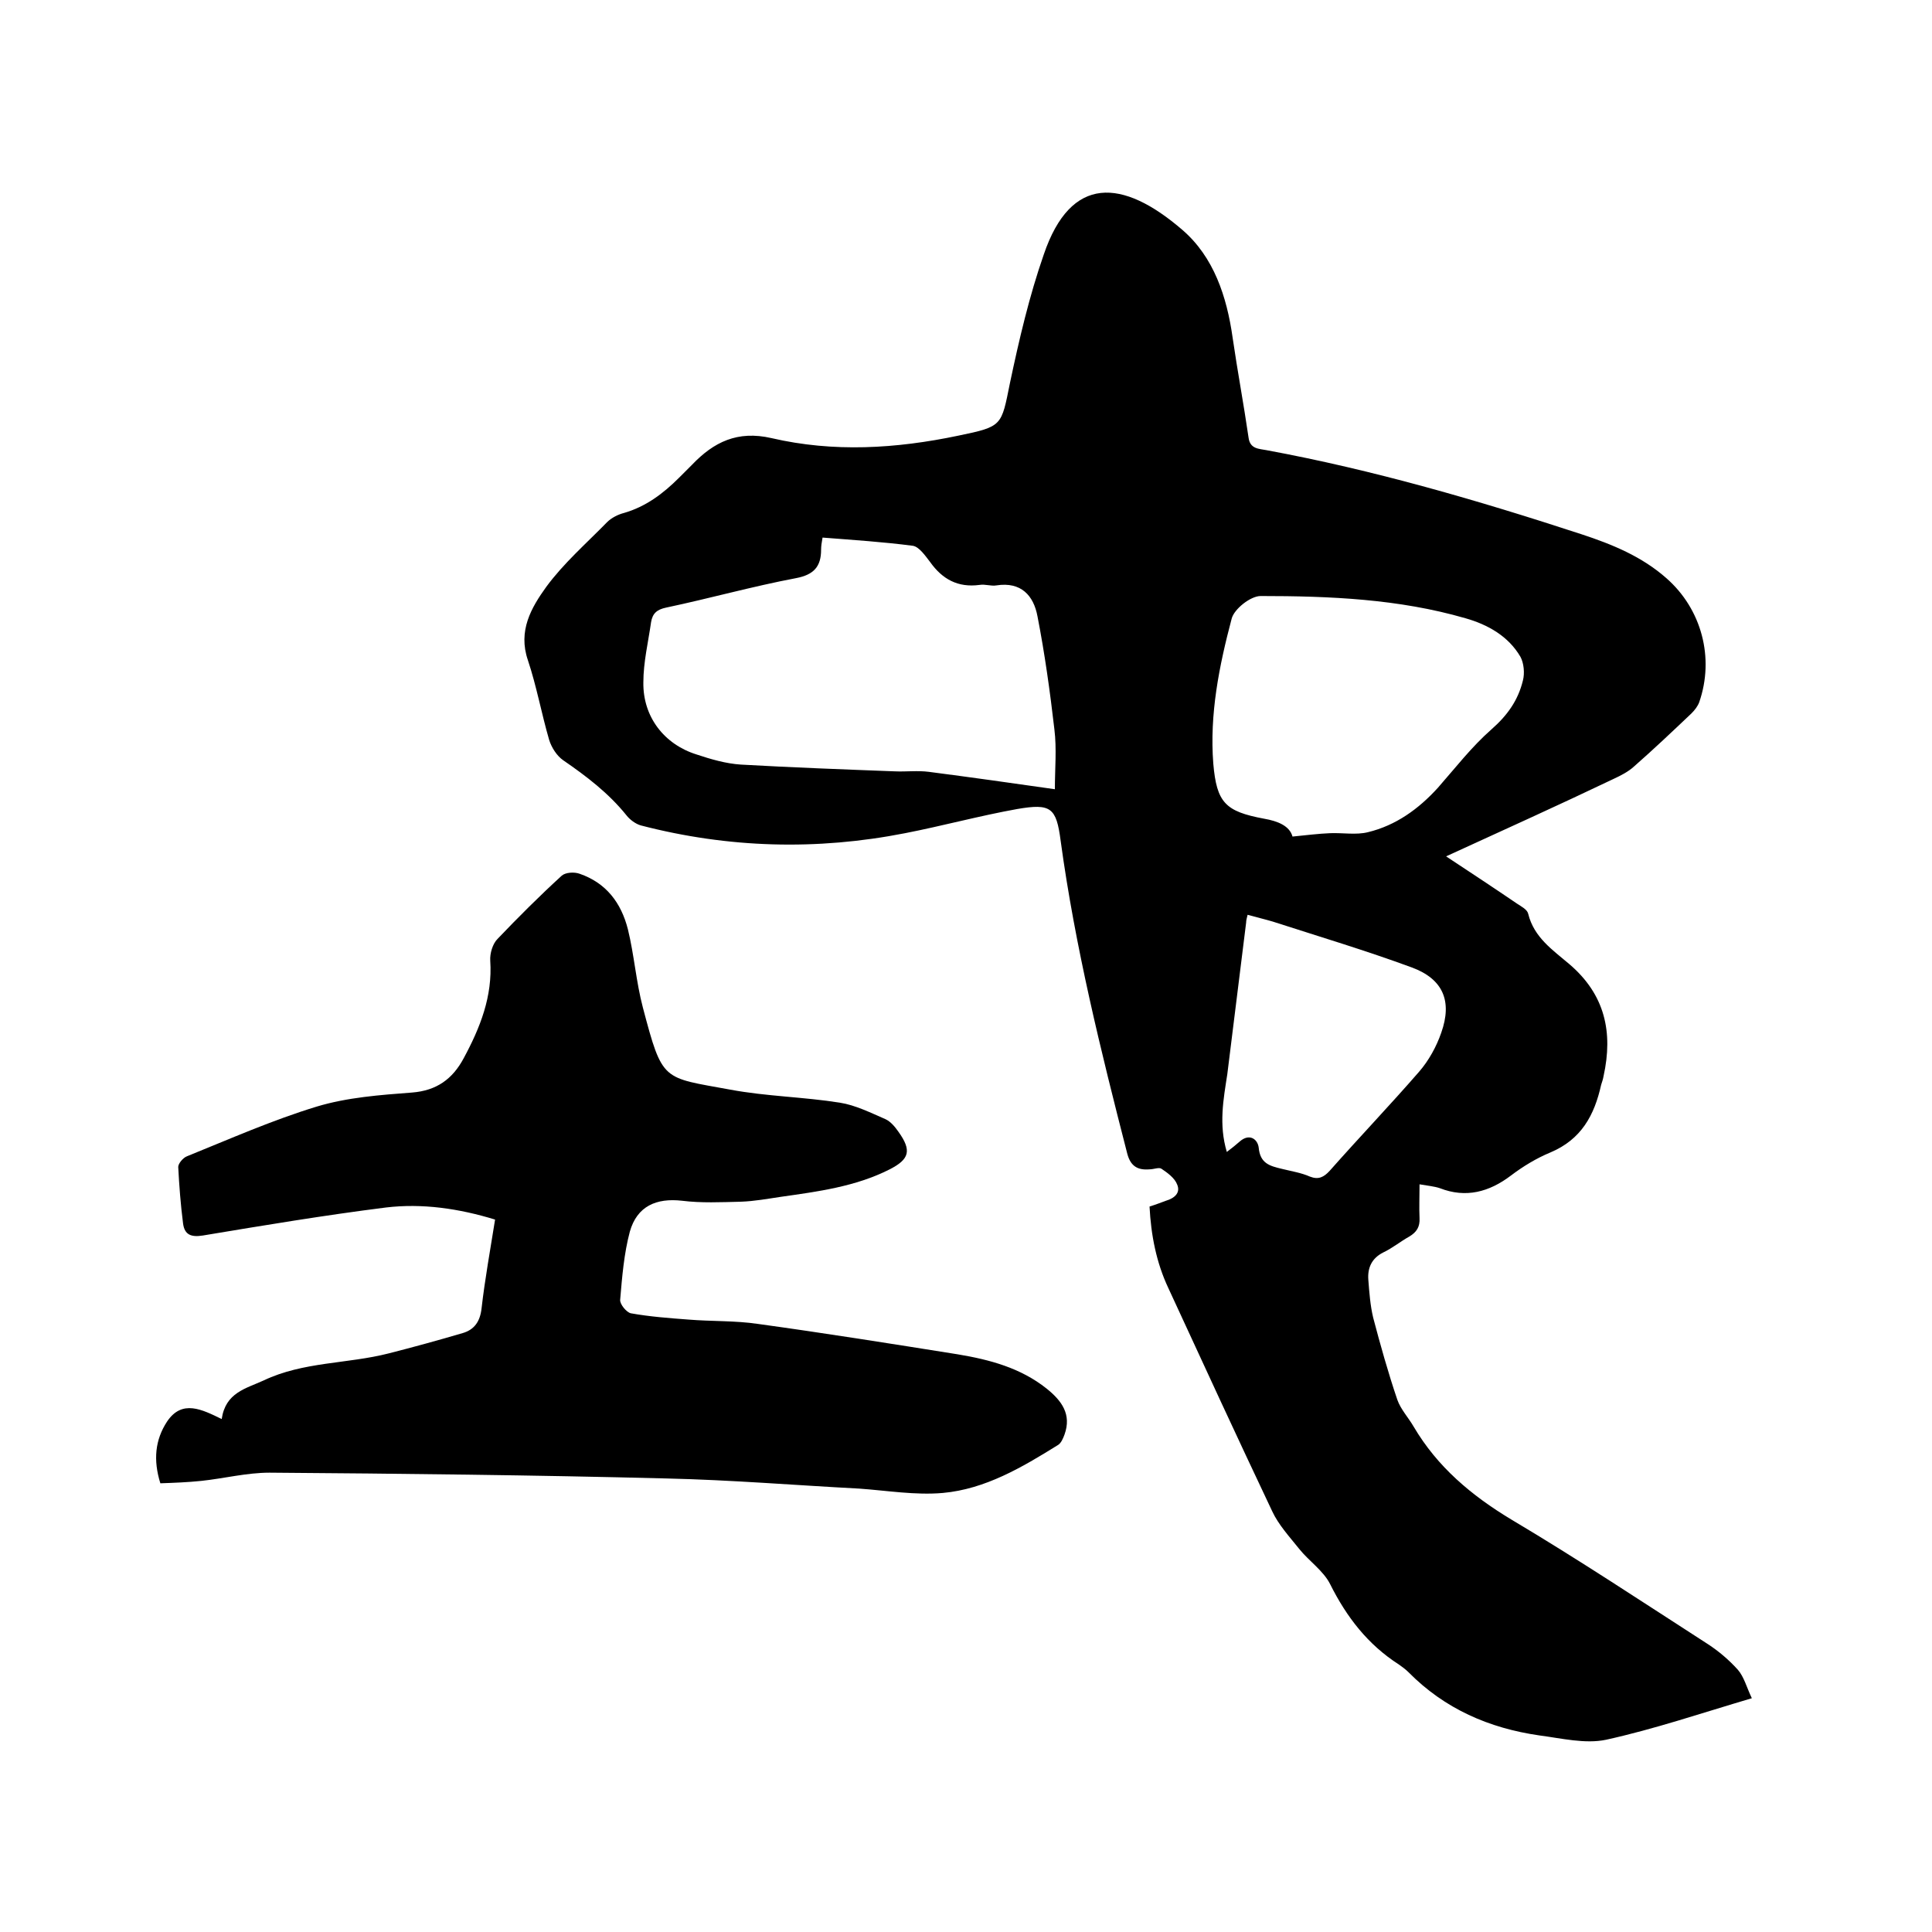<svg enable-background="new 0 0 400 400" viewBox="0 0 400 400" xmlns="http://www.w3.org/2000/svg"><path d="m299.4 177.3c5.3 3.5 10 6.6 14.7 9.8.9.6 2.1 1.2 2.3 2.1 1.2 4.9 5.1 7.5 8.5 10.4 7.4 6.3 9.1 14.1 7.1 23.2-.1.6-.3 1.2-.5 1.8-1.4 6.3-4.1 11.3-10.5 14-2.9 1.2-5.7 2.9-8.2 4.8-4.5 3.4-9.3 4.7-14.7 2.6-1.2-.4-2.5-.5-4.2-.8 0 2.5-.1 4.8 0 7 .1 1.8-.6 2.9-2.1 3.8-1.8 1-3.5 2.4-5.4 3.3-2.4 1.2-3.3 3.2-3.1 5.7.2 2.6.4 5.3 1 7.8 1.5 5.7 3.1 11.4 5 17 .7 2 2.3 3.7 3.4 5.6 4.9 8.3 11.9 14.2 20.2 19.2 13.8 8.2 27.2 17.1 40.7 25.8 2.3 1.5 4.4 3.3 6.2 5.3 1.3 1.5 1.8 3.6 2.9 5.9-10.5 3.1-20.2 6.4-30.2 8.6-4.3.9-9.2-.3-13.8-.9-10.4-1.5-19.6-5.5-27.1-13.1-.6-.6-1.3-1.1-2-1.6-6.4-4.1-10.8-9.8-14.2-16.6-1.4-2.8-4.4-4.8-6.4-7.3s-4.3-5-5.6-7.8c-7.3-15.4-14.4-30.8-21.5-46.2-2.5-5.3-3.6-11-3.9-16.9 1.3-.4 2.3-.8 3.4-1.2 1.7-.5 3.1-1.6 2.3-3.4-.5-1.3-2-2.4-3.2-3.2-.5-.4-1.6.1-2.5.1-2.4.2-3.9-.6-4.6-3.2-5.5-21.4-10.8-42.8-13.8-64.8-.9-6.9-2-7.8-9-6.6-7.8 1.4-15.5 3.5-23.2 5-18.3 3.6-36.6 3.1-54.7-1.6-1.1-.3-2.3-1.2-3-2.1-3.7-4.6-8.3-8.1-13.1-11.4-1.3-.9-2.4-2.6-2.9-4.2-1.6-5.5-2.6-11.1-4.4-16.5-2.1-6.1.7-10.9 3.8-15.2 3.6-4.9 8.3-9 12.6-13.4.9-.9 2.3-1.6 3.5-1.9 4.5-1.3 8.1-4 11.4-7.3.9-.9 1.8-1.8 2.7-2.7 4.5-4.7 9.4-7.1 16.4-5.5 12.9 3 25.8 2.2 38.7-.5 9.2-1.9 8.9-2 10.7-10.9 1.9-9 4-18 7-26.6 5.6-16.5 16.3-15.8 28.7-5.1 6.5 5.6 9.2 13.8 10.4 22.3 1 6.9 2.3 13.8 3.3 20.7.3 2.4 2.2 2.3 3.7 2.6 22.2 4.1 43.8 10.4 65.2 17.4 6.4 2.1 12.5 4.6 17.6 9.1 7.3 6.4 10 16.5 6.8 25.7-.3.8-.9 1.6-1.6 2.3-3.9 3.7-7.8 7.4-11.9 11-1.2 1.1-2.8 1.9-4.3 2.6-11.3 5.4-22.6 10.5-34.6 16zm-81-13.9c0-4.2.4-8.4-.1-12.4-.9-7.8-2-15.7-3.5-23.4-.8-4.3-3.4-7.2-8.5-6.4-1.1.2-2.3-.3-3.5-.1-4.5.6-7.7-1.2-10.2-4.7-1-1.3-2.3-3.2-3.6-3.4-6.1-.8-12.3-1.2-18.7-1.7-.2 1.1-.3 1.8-.3 2.5 0 3.5-1.5 5.2-5.2 5.9-9 1.7-17.9 4.2-26.9 6.1-1.9.4-2.8 1.2-3.1 3-.6 4.2-1.6 8.3-1.6 12.5-.1 7.1 4.3 12.8 11 14.9 3 1 6.1 1.9 9.2 2.1 10.6.6 21.3 1 31.9 1.4 2.3.1 4.7-.2 7 .1 8.5 1.1 17 2.3 26.1 3.6zm49.2 9.8c3-.3 5.4-.6 7.8-.7 2.6-.1 5.4.4 7.8-.2 5.8-1.4 10.5-4.8 14.5-9.2 3.6-4.1 7-8.5 11.1-12.1 3.3-2.9 5.5-6 6.5-10.1.4-1.5.2-3.6-.5-4.9-2.5-4.3-6.8-6.7-11.4-8-13.8-4-28.1-4.6-42.4-4.6-2.1 0-5.5 2.7-6 4.7-2.6 9.8-4.6 19.8-3.8 30 .7 8.1 2.5 9.9 10.5 11.4 2.9.5 5.3 1.5 5.9 3.7zm-13.6 65.3c1.2-.9 1.9-1.5 2.6-2.1 2.1-1.9 3.8-.5 4 1.2.3 3.3 2.3 3.8 4.8 4.4 2 .5 4 .8 5.8 1.6 1.8.7 2.9.1 4.1-1.2 6.1-6.9 12.5-13.6 18.5-20.5 2-2.3 3.6-5.2 4.6-8.1 2.3-6.5.4-11.1-6.1-13.5-9.5-3.5-19.2-6.4-28.8-9.5-1.7-.5-3.4-.9-5.2-1.4-.2.8-.3 1.2-.3 1.6-1.3 10.5-2.6 21-3.9 31.4-.8 5.2-1.8 10.4-.1 16.1z"/><path d="m33.2 307.1c-1.5-4.8-1.1-9 1.4-12.8 3.1-4.6 7.2-2.5 11.3-.5.8-5.5 5-6.3 8.7-8 8.2-3.9 17.3-3.4 25.9-5.6 5.1-1.3 10.2-2.7 15.3-4.2 2.4-.7 3.6-2.4 3.9-5.1.7-6.1 1.8-12.1 2.8-18.4-7.5-2.3-15.1-3.4-22.6-2.5-12.7 1.6-25.3 3.7-37.9 5.8-2.5.4-3.8-.2-4.1-2.5-.5-3.9-.8-7.8-1-11.7 0-.7 1-1.9 1.8-2.2 8.9-3.6 17.7-7.5 26.9-10.3 6.3-1.9 13.1-2.4 19.7-2.9 5.1-.4 8.4-2.8 10.7-7.1 3.4-6.3 6-12.8 5.5-20.2-.1-1.5.5-3.5 1.5-4.5 4.3-4.5 8.7-8.9 13.3-13.1.8-.7 2.6-.8 3.7-.4 5.5 1.9 8.6 6 10 11.5 1.3 5.3 1.7 10.9 3.1 16.2 4.1 15.5 4 14.4 18.1 17 7.5 1.4 15.2 1.5 22.7 2.7 3.2.5 6.4 2.1 9.4 3.4 1.1.5 2 1.6 2.7 2.6 2.8 3.9 2.3 5.7-1.8 7.8-7.1 3.6-14.9 4.6-22.6 5.7-2.7.4-5.4.9-8.2 1-4.1.1-8.2.3-12.2-.2-5.3-.6-9.3 1.1-10.8 6.4-1.2 4.5-1.6 9.3-2 14.1-.1.9 1.3 2.6 2.2 2.8 3.9.7 7.9 1 11.9 1.3 4.8.4 9.7.2 14.4.9 13.8 1.9 27.6 4.1 41.4 6.3 6.6 1.1 13 2.8 18.4 7.1 3.1 2.5 5.2 5.3 3.7 9.5-.3.8-.7 1.8-1.4 2.2-7.4 4.6-15 9.1-23.8 9.9-5.7.5-11.6-.5-17.3-.9-13.3-.7-26.6-1.8-39.9-2.1-27.4-.7-54.8-1-82.2-1.2-4.7 0-9.4 1.2-14.1 1.7-2.9.3-5.7.4-8.5.5z"/></svg>